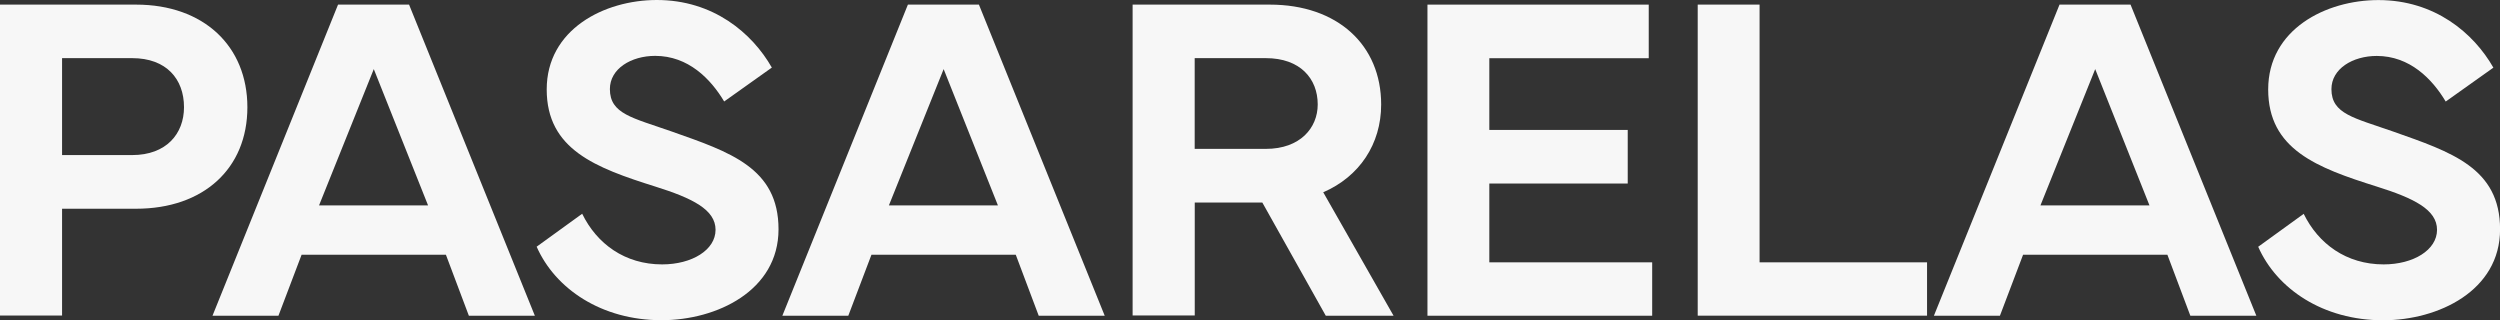 <?xml version="1.0" encoding="UTF-8"?>
<svg xmlns="http://www.w3.org/2000/svg" id="Layer_1" width="362.9" height="46.49" viewBox="0 0 362.9 46.49">
  <rect x="0" y="0" width="362.9" height="46.49" fill="#333333" stroke="none"/>
  <defs>
    <style>.cls-1{fill:#f7f7f7;}</style>
  </defs>
  <path class="cls-1" d="m0,45.79V.67h19.75c9.81,0,16.16,6.02,16.16,14.9s-6.35,14.73-16.16,14.73h-10.74v15.5H0Zm9.01-23.28h10.18c4.95,0,7.52-3.09,7.52-6.95,0-4.09-2.56-7.12-7.52-7.12h-10.18v14.07Z"></path>
  <path class="cls-1" d="m30.85,45.82L49.07.67h10.31l18.26,45.16h-9.58l-3.33-8.85h-20.95l-3.36,8.85h-9.58Zm31.29-16l-7.88-19.79-7.95,19.79h15.83Z"></path>
  <path class="cls-1" d="m84.51,31.03c2.13,4.36,6.19,7.35,11.61,7.35,4.32,0,7.75-2.09,7.75-5.02s-3.36-4.59-8.75-6.28c-8.68-2.73-15.76-5.39-15.76-14.1S87.7,0,95.35,0c8.18,0,13.83,4.79,16.69,9.81l-6.92,4.92c-1.96-3.29-5.22-6.62-10.01-6.62-3.49,0-6.58,1.86-6.58,4.82,0,3.62,3.29,4.16,8.95,6.15,8.48,2.99,15.53,5.29,15.53,14.2s-8.95,13.2-16.99,13.2c-8.71,0-15.43-4.56-18.12-10.67l6.62-4.79Z"></path>
  <path class="cls-1" d="m113.57,45.82L131.79.67h10.31l18.26,45.16h-9.58l-3.33-8.85h-20.95l-3.36,8.85h-9.58Zm31.29-16l-7.88-19.79-7.95,19.79h15.83Z"></path>
  <path class="cls-1" d="m164.41,45.79V.67h19.92c9.81,0,16.16,5.85,16.16,14.5,0,5.75-3.16,10.47-8.41,12.74l10.21,17.92h-9.84l-9.21-16.43h-9.81v16.39h-9.01Zm9.01-24.18h10.34c4.95,0,7.52-3.03,7.52-6.45,0-3.76-2.56-6.72-7.52-6.72h-10.34v13.17Z"></path>
  <path class="cls-1" d="m207.21.67h32.12v7.78h-23.14v10.41h20.09v7.78h-20.09v11.44h23.64v7.75h-32.62V.67Z"></path>
  <path class="cls-1" d="m279.73,45.82h-33.29V.67h8.98v37.41h24.31v7.75Z"></path>
  <path class="cls-1" d="m280.73,45.82L298.96.67h10.31l18.26,45.16h-9.58l-3.33-8.85h-20.95l-3.36,8.85h-9.58Zm31.29-16l-7.88-19.79-7.95,19.79h15.83Z"></path>
  <path class="cls-1" d="m334.4,31.03c2.13,4.36,6.19,7.35,11.61,7.35,4.32,0,7.75-2.09,7.75-5.02s-3.36-4.59-8.75-6.28c-8.68-2.73-15.76-5.39-15.76-14.1s8.35-12.97,16-12.97c8.18,0,13.83,4.79,16.69,9.81l-6.92,4.92c-1.96-3.29-5.22-6.62-10.01-6.62-3.49,0-6.58,1.86-6.58,4.82,0,3.62,3.29,4.16,8.95,6.15,8.48,2.99,15.53,5.29,15.53,14.2s-8.95,13.2-16.99,13.2c-8.71,0-15.43-4.56-18.12-10.67l6.62-4.79Z"></path>
</svg>
